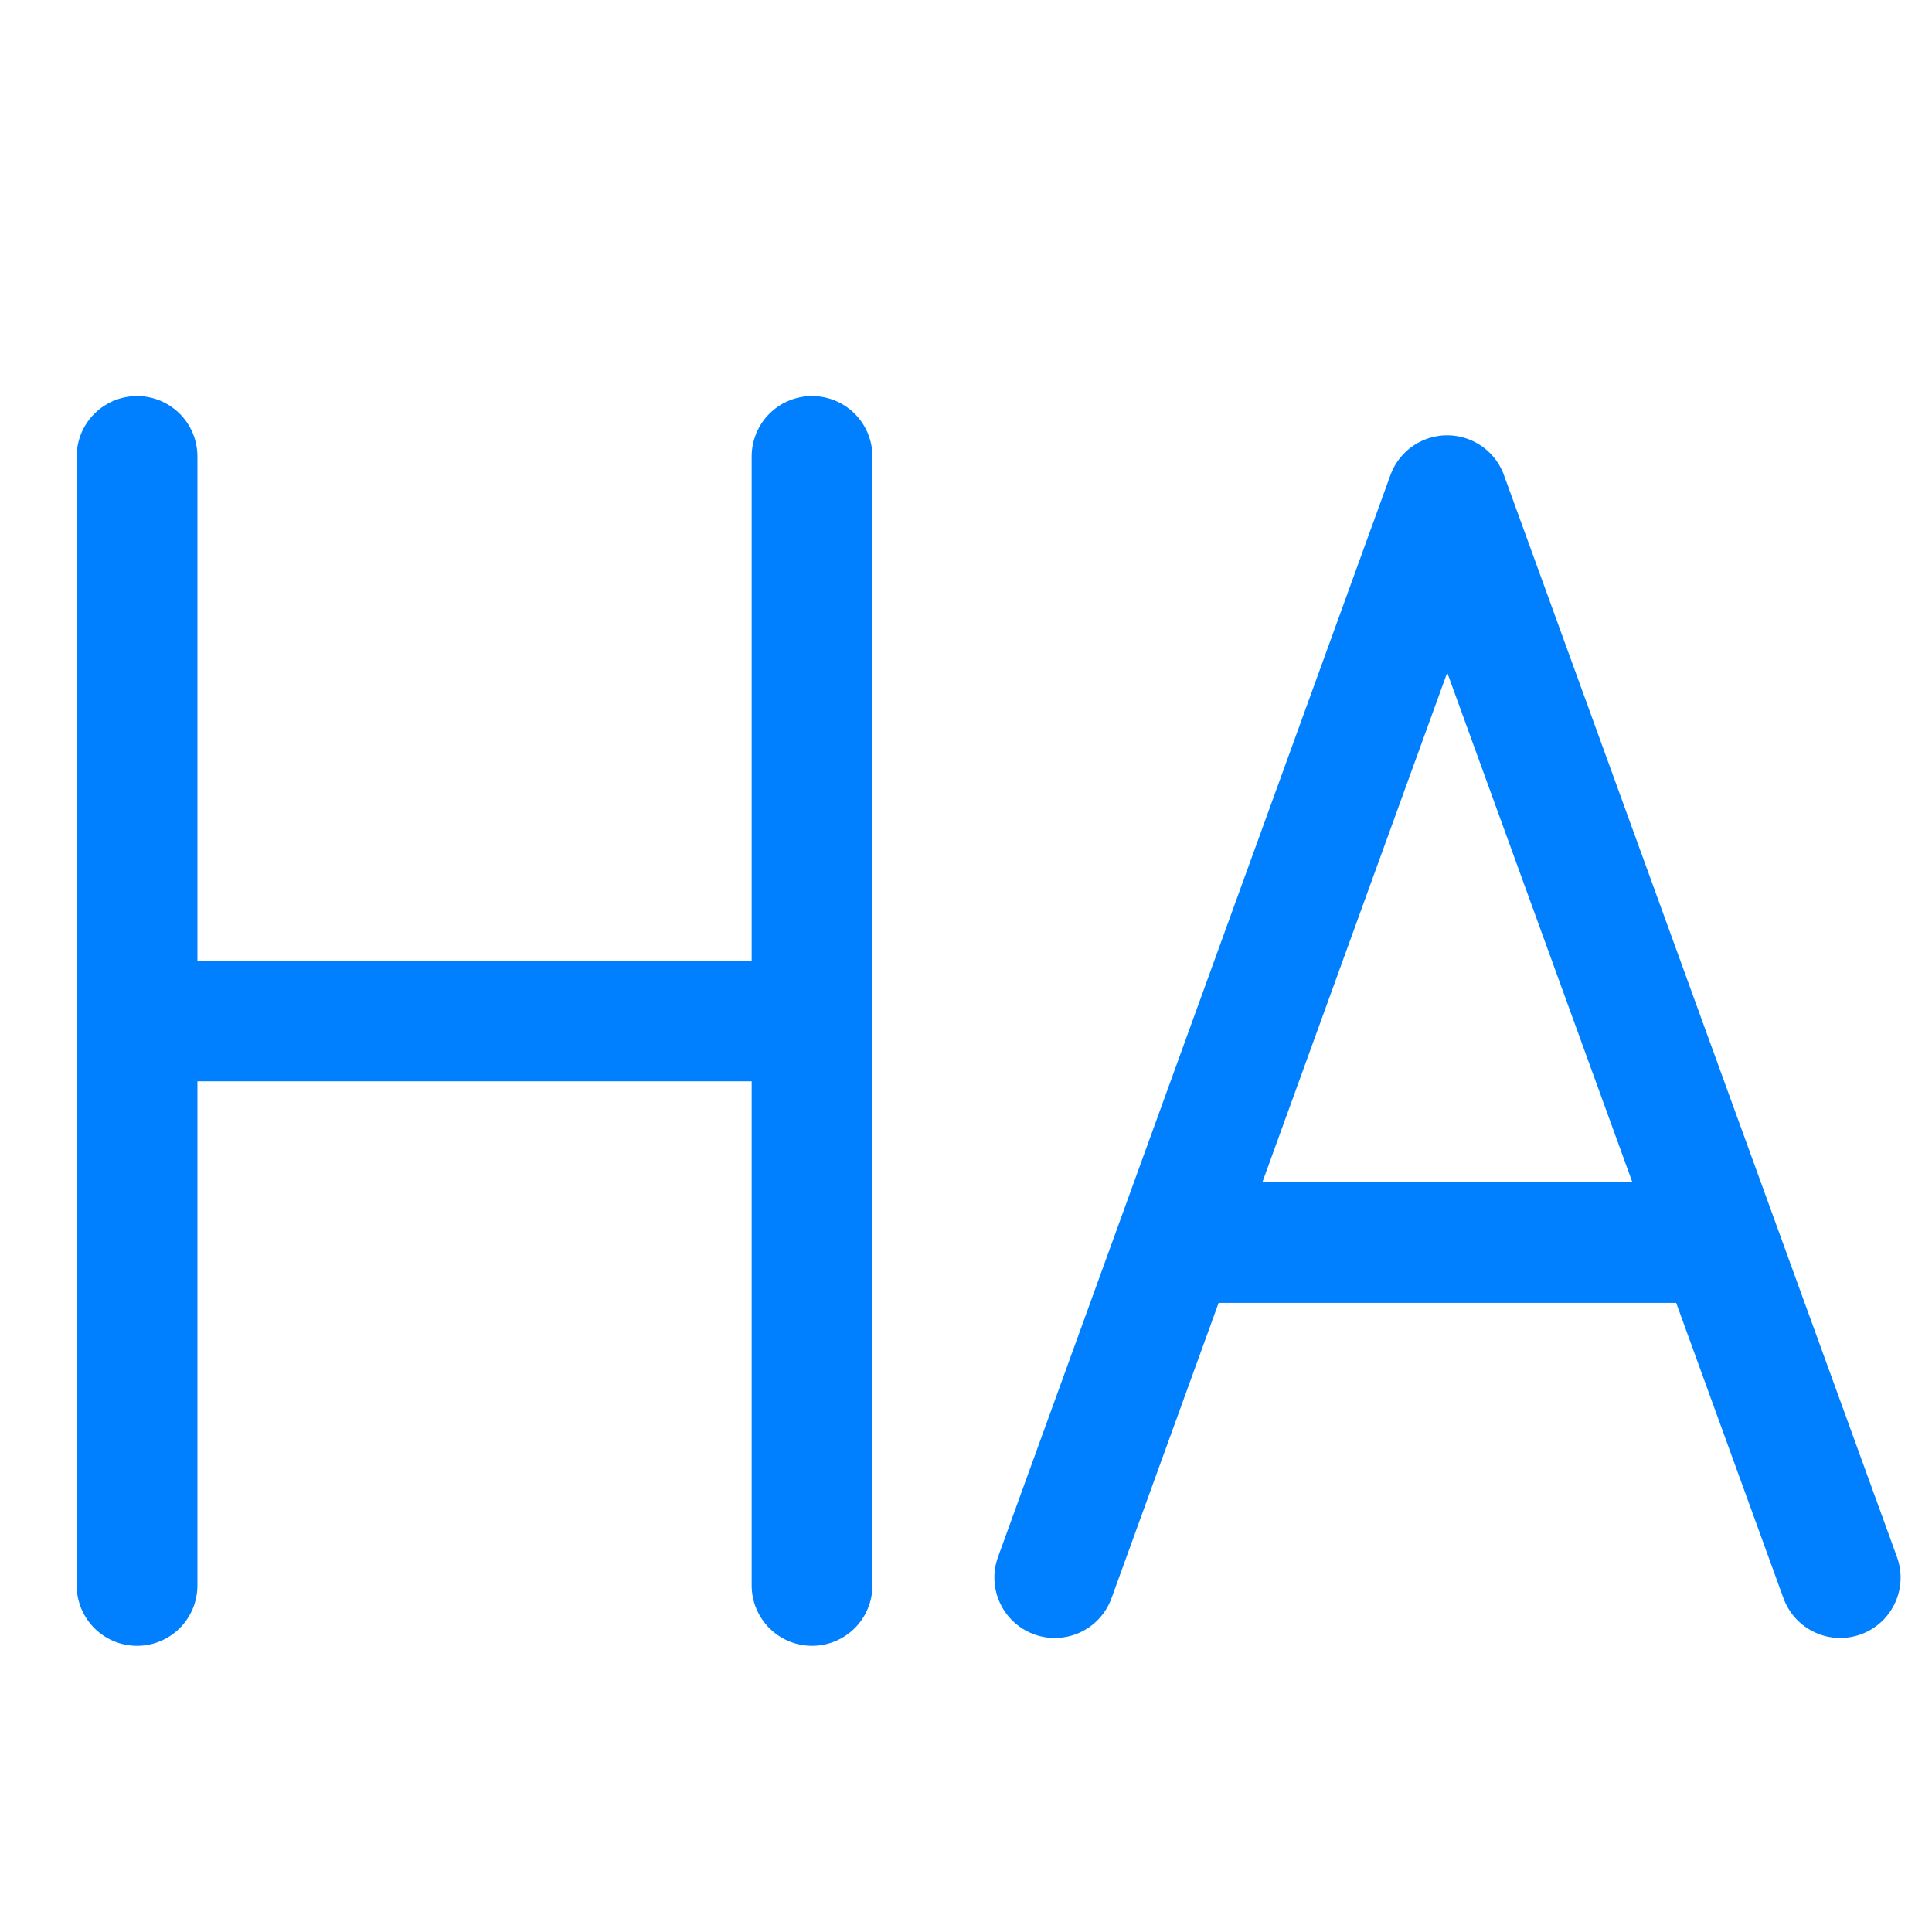<?xml version="1.0" encoding="UTF-8"?>
<svg id="_图层_1" data-name=" 图层 1" xmlns="http://www.w3.org/2000/svg" xmlns:xlink="http://www.w3.org/1999/xlink" viewBox="0 0 32 32">
  <defs>
    <style>
      .cls-1, .cls-2 {
        fill: none;
      }

      .cls-3 {
        clip-path: url(#clippath);
      }

      .cls-4 {
        fill: #fff;
      }

      .cls-2 {
        stroke: #0080ff;
        stroke-linecap: round;
        stroke-linejoin: round;
        stroke-width: 2px;
      }

      .cls-5 {
        opacity: 0;
      }
    </style>
    <clipPath id="clippath">
      <rect class="cls-1" x="1.57" y="4.54" width="25.7" height="8.1"/>
    </clipPath>
  </defs>
  <g class="cls-5">
    <g class="cls-3">
      <g>
        <path class="cls-4" d="M4.97,10.34l-.5-.3c-.2-.1-.2-.3-.2-.5v-2l.8,.5-.1,2.3Z"/>
        <path class="cls-4" d="M6.07,11.04l-.6-.4c-.1-.1-.2-.2-.2-.3v-2.2l.8,.5s0,2.4,0,2.4Z"/>
        <path class="cls-4" d="M9.17,6.84l-.6,.3v2.6c0,.2-.1,.4-.3,.5l-1.8,1c-.2,.1-.4,.1-.6,0l-1.8-1c-.2-.1-.3-.3-.3-.5v-2c0-.2,.1-.4,.3-.5l1.8-1.1,1-.6-.3-.2c-.2-.2-.4-.2-.6,0l-2.6,1.4c-.2,.1-.3,.3-.3,.6v2.9c0,.2,.1,.4,.3,.6l2.5,1.4c.2,.1,.4,.1,.6,0l2.5-1.4c.2-.1,.3-.3,.3-.6v-2.9c.1-.2,.1-.4-.1-.5Z"/>
        <path class="cls-4" d="M6.07,8.64l-.7-.5,2.8-1.6c.1-.1,.3-.1,.4,0l.6,.3-3.1,1.8Z"/>
        <polygon class="cls-4" points="4.97 8.04 4.17 7.54 7.27 5.74 8.07 6.24 4.97 8.04"/>
        <path class="cls-4" d="M12.37,7.14h-.2l-.3-.6-.1,.6h-.2l.1-.9h.3l.2,.6,.1-.5h.3s-.2,.8-.2,.8Z"/>
        <path class="cls-4" d="M13.47,6.94c0,.1-.1,.2-.2,.2-.1,.1-.2,.1-.4,.1-.1,0-.3,0-.4-.1v-.3h0s.1,.1,.2,.1h.5v-.1h-.3c-.07,0-.13-.03-.2-.1v-.2c0-.1,.1-.2,.1-.2,.1-.1,.2-.1,.3-.1h.2l.2,.1v.3h0c0-.1-.1-.1-.2-.1h-.3m.1,0h.3c.1,0,.1,.1,.2,.1v.2l-.5-.3Z"/>
        <path class="cls-4" d="M14.47,6.84h-.6v.1h.3l.1-.1h0v.2h-.6c-.1-.1-.1-.2-.1-.3s.1-.2,.1-.3c.1-.1,.2-.1,.3-.1s.2,0,.3,.1c.2,.1,.2,.3,.2,.4h0Zm-.2-.1v-.1h-.2l-.1,.1h.3Z"/>
        <path class="cls-4" d="M15.07,7.24h-.2l-.1-.1-.1-.1v-.1c0-.07,.03-.13,.1-.2l.1-.1,.1-.1h.4v.1h-.1c-.07,0-.13,.03-.2,.1l-.1,.1v.1h.3v.2l-.2,.1h0Z"/>
        <path class="cls-4" d="M16.17,6.94c0,.1-.1,.1-.1,.2-.1,0-.2,.1-.3,.1h-.2l-.1-.1v-.2h.1c-.07,0-.1-.03-.1-.1v-.1c0-.1,.1-.1,.1-.2,.1,0,.2-.1,.3-.1h.3v.1h0c-.1,0-.2-.1-.2-.1h-.1m-.1,.2h.2s.1,0,.1,.1c.1,0,.1,.1,.1,.2v.1l-.4-.4Z"/>
        <path class="cls-4" d="M17.27,6.84c0,.1-.1,.2-.1,.3-.1,.1-.2,.1-.3,.1s-.2,0-.3-.1-.1-.2-.1-.3,.1-.2,.1-.3c.1,0,.2-.1,.3-.1s.2,0,.3,.1,.1,.2,.1,.3Zm-.4,.2v-.4h-.2v.4h.2Z"/>
        <path class="cls-4" d="M18.07,6.44h-.2v.1l.2-.1-.1,.2h-.2l-.1,.5h-.2v-.5h-.1v-.1h.1c0-.07,.03-.13,.1-.2,.1,0,.1-.1,.2-.1h.2s.1,.2,.1,.2Z"/>
        <path class="cls-4" d="M18.57,7.14h-.4v-.5h-.1v-.2h.1v-.2h.4v.2h.2v.2h-.4v.4l.2,.1h0Z"/>
        <path class="cls-4" d="M13.97,9.74c-.1,.3-.2,.5-.4,.7,.4,.1,.7,.3,1.1,.5l-.5,.3c-.3-.2-.7-.4-1.1-.6-.5,.3-1,.5-1.5,.5-.1-.1-.2-.3-.3-.4,.4-.1,.9-.2,1.3-.4-.3-.1-.6-.2-.9-.3h0c.1-.1,.2-.3,.3-.5h-.7v-.4h1c.1-.2,.2-.3,.2-.5l.5,.1c-.1,.1-.1,.3-.2,.4h1.7v.4s-.5,.2-.5,.2Zm-2.1-.6h-.4v-.8h1.3l-.1-.2,.5-.1c.1,.1,.1,.3,.2,.4h1.3v.7h-.5v-.4h-2.2l-.1,.4h0Zm.8,.5c-.1,.1-.1,.2-.2,.3l.6,.2c.2-.1,.3-.3,.4-.5h-.8Z"/>
        <path class="cls-4" d="M14.17,11.34h0c-.3-.2-.7-.4-1.1-.6-.5,.3-1,.5-1.5,.5h0c-.1-.1-.2-.3-.3-.4h0c.4,0,.8-.2,1.2-.3l-.8-.3h0c.1-.1,.2-.3,.3-.4h-.7v-.5h1c.1-.2,.2-.3,.2-.5h0l.5,.1h0c0,.1-.1,.2-.2,.4h1.7v.4h-.7c-.1,.2-.2,.5-.4,.7,.3,.1,.7,.3,1,.5h0s-.2,.4-.2,.4Zm-1.1-.7h0c.4,.2,.7,.3,1.1,.5l.3-.3c-.3-.2-.7-.3-1-.5h0c.2-.2,.3-.4,.4-.7h.6v-.4h-1.8c.1-.1,.1-.3,.2-.4l-.4-.1c-.1,.2-.1,.3-.2,.5h-1v.4h.9c-.1,.1-.2,.3-.3,.5,.3,.1,.5,.2,.9,.3h0c-.4,.2-.8,.3-1.2,.4,.1,.1,.2,.2,.2,.3,.4,0,.9-.2,1.3-.5h0Zm0-.4h0c-.2-.1-.4-.1-.6-.2h0c.1-.1,.1-.2,.2-.3h.8c-.1,.3-.2,.4-.4,.5h0Zm-.6-.2l.6,.2c.1-.1,.2-.3,.3-.5h-.7s-.2,.3-.2,.3Zm2.1-.9h-.5v-.4h-2.1v.4h-.5v-.8h1.3c0-.1-.1-.2-.1-.3h0l.5-.1h0l.2,.4h1.3s-.1,.8-.1,.8Zm-.5,0h.4v-.7h-1.3c-.1-.1-.1-.3-.2-.4l-.4,.1c0,.1,.1,.2,.1,.3h-1.2v.7h.4v-.4h2.2v.4h0Z"/>
        <polygon class="cls-4" points="17.77 10.04 18.47 10.04 18.47 9.54 17.77 9.54 17.77 8.94 17.27 8.94 17.27 9.54 16.47 9.54 16.47 10.04 17.27 10.04 17.27 10.74 16.37 10.74 16.37 11.24 18.67 11.24 18.67 10.74 17.77 10.74 17.77 10.04"/>
        <path class="cls-4" d="M16.87,8.44c0-.1,.1-.2,.1-.4h0l-.5-.1h0c0,.1-.1,.3-.1,.5h-1v.4h.8c-.2,.4-.5,.7-.9,1h0c.1,.1,.2,.3,.2,.4h0l.3-.2v1.2h.5v-1.7c.2-.2,.3-.4,.4-.7h2v-.4s-1.8,0-1.8,0Z"/>
        <path class="cls-4" d="M20.97,10.44v-.4l-.5,.1v-.3h.4v-.4l.2,.2h0c.1-.2,.3-.5,.3-.7h.8c0,.2-.1,.4-.1,.6h0l.4,.1h0c.1-.2,.2-.6,.2-1h0l-.3-.2h-.8c0-.1,0-.3,.1-.4h0l-.5-.1h0c0,.5-.2,.9-.5,1.4h-.2v-.5h-.4l.1-.1h.8v-.5h-.6v-.2h0l-.5-.1h0c0,.1,0,.2-.1,.4h-.6v.4h.4c-.1,.2-.1,.4-.2,.4s-.1,.2-.2,.3h0c0,.1,.1,.2,.1,.4h.6v.3l-.8,.1h0l.1,.5,.8-.1v.7h.5v-.9s.5,0,.5,0Zm-.9-1h-.2c.1-.2,.1-.3,.2-.5v.5Z"/>
        <path class="cls-4" d="M22.77,10.84c-.5-.3-.8-.7-.8-1.2v-.6h-.4v.2c0,.6-.2,1.3-.8,1.6h0l.3,.3h0c.3-.2,.5-.5,.7-.8,.1,.3,.4,.6,.7,.8h0c0-.1,.1-.2,.3-.3h0Z"/>
        <path class="cls-4" d="M24.47,8.14l-.5-.1h0c-.2,.5-.5,.9-.8,1.3h0c.1,.1,.2,.3,.2,.4h0l.2-.2v1.7h.5v-2.4c.2-.2,.3-.5,.4-.7Z"/>
        <path class="cls-4" d="M25.77,9.64v-.5h.7v-.5h-.8v-.7h-.5v.7h-.2c0-.1,.1-.3,.1-.4h0l-.5-.1h0c-.1,.4-.2,.8-.4,1.1h0c.1,.1,.3,.1,.4,.2h0c.1-.1,.2-.3,.2-.4h.4v.6h-1v.5h1v1.2h.5v-1.2h.9v-.5s-.8,0-.8,0Z"/>
      </g>
    </g>
  </g>
  <g>
    <line class="cls-2" x1="2.27" y1="7.56" x2="2.27" y2="26.26"/>
    <line class="cls-2" x1="13.45" y1="7.56" x2="13.45" y2="26.26"/>
    <line class="cls-2" x1="2.27" y1="16.91" x2="12.73" y2="16.91"/>
  </g>
  <g>
    <line class="cls-2" x1="19.83" y1="20.58" x2="28.41" y2="20.58"/>
    <polyline class="cls-2" points="17.47 26.13 23.97 8.21 30.48 26.13"/>
  </g>
</svg>